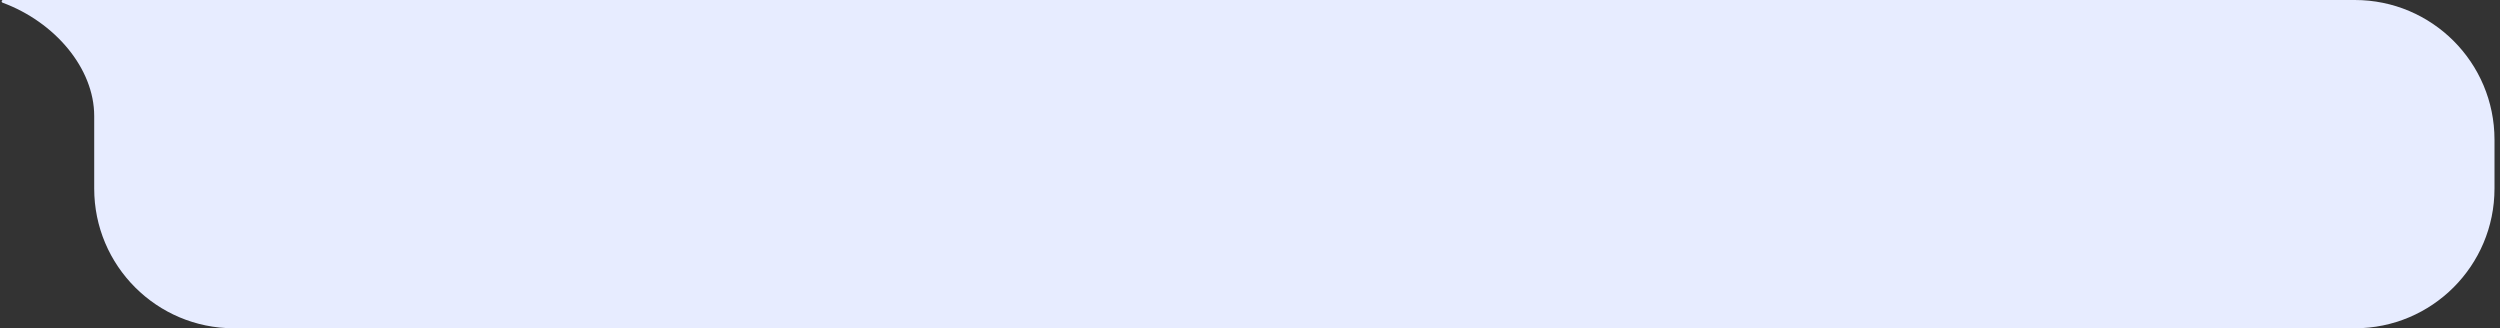 <svg xmlns="http://www.w3.org/2000/svg" width="198" height="26" viewBox="0 0 198 26" fill="none"><rect x="0" y="0" width="198" height="26" fill="#333333" stroke="none"/><path fill-rule="evenodd" clip-rule="evenodd" d="M197.564 11.063V14.936C197.564 21.047 192.611 26 186.5 26H18.525C12.414 26 7.461 21.047 7.461 14.936V9.183C7.461 5.418 4.354 1.747 0.203 0.213C0.088 0.17 0.12 0 0.243 0H186.5C192.611 0 197.564 4.952 197.564 11.063Z" fill="#E7ECFF"></path></svg>